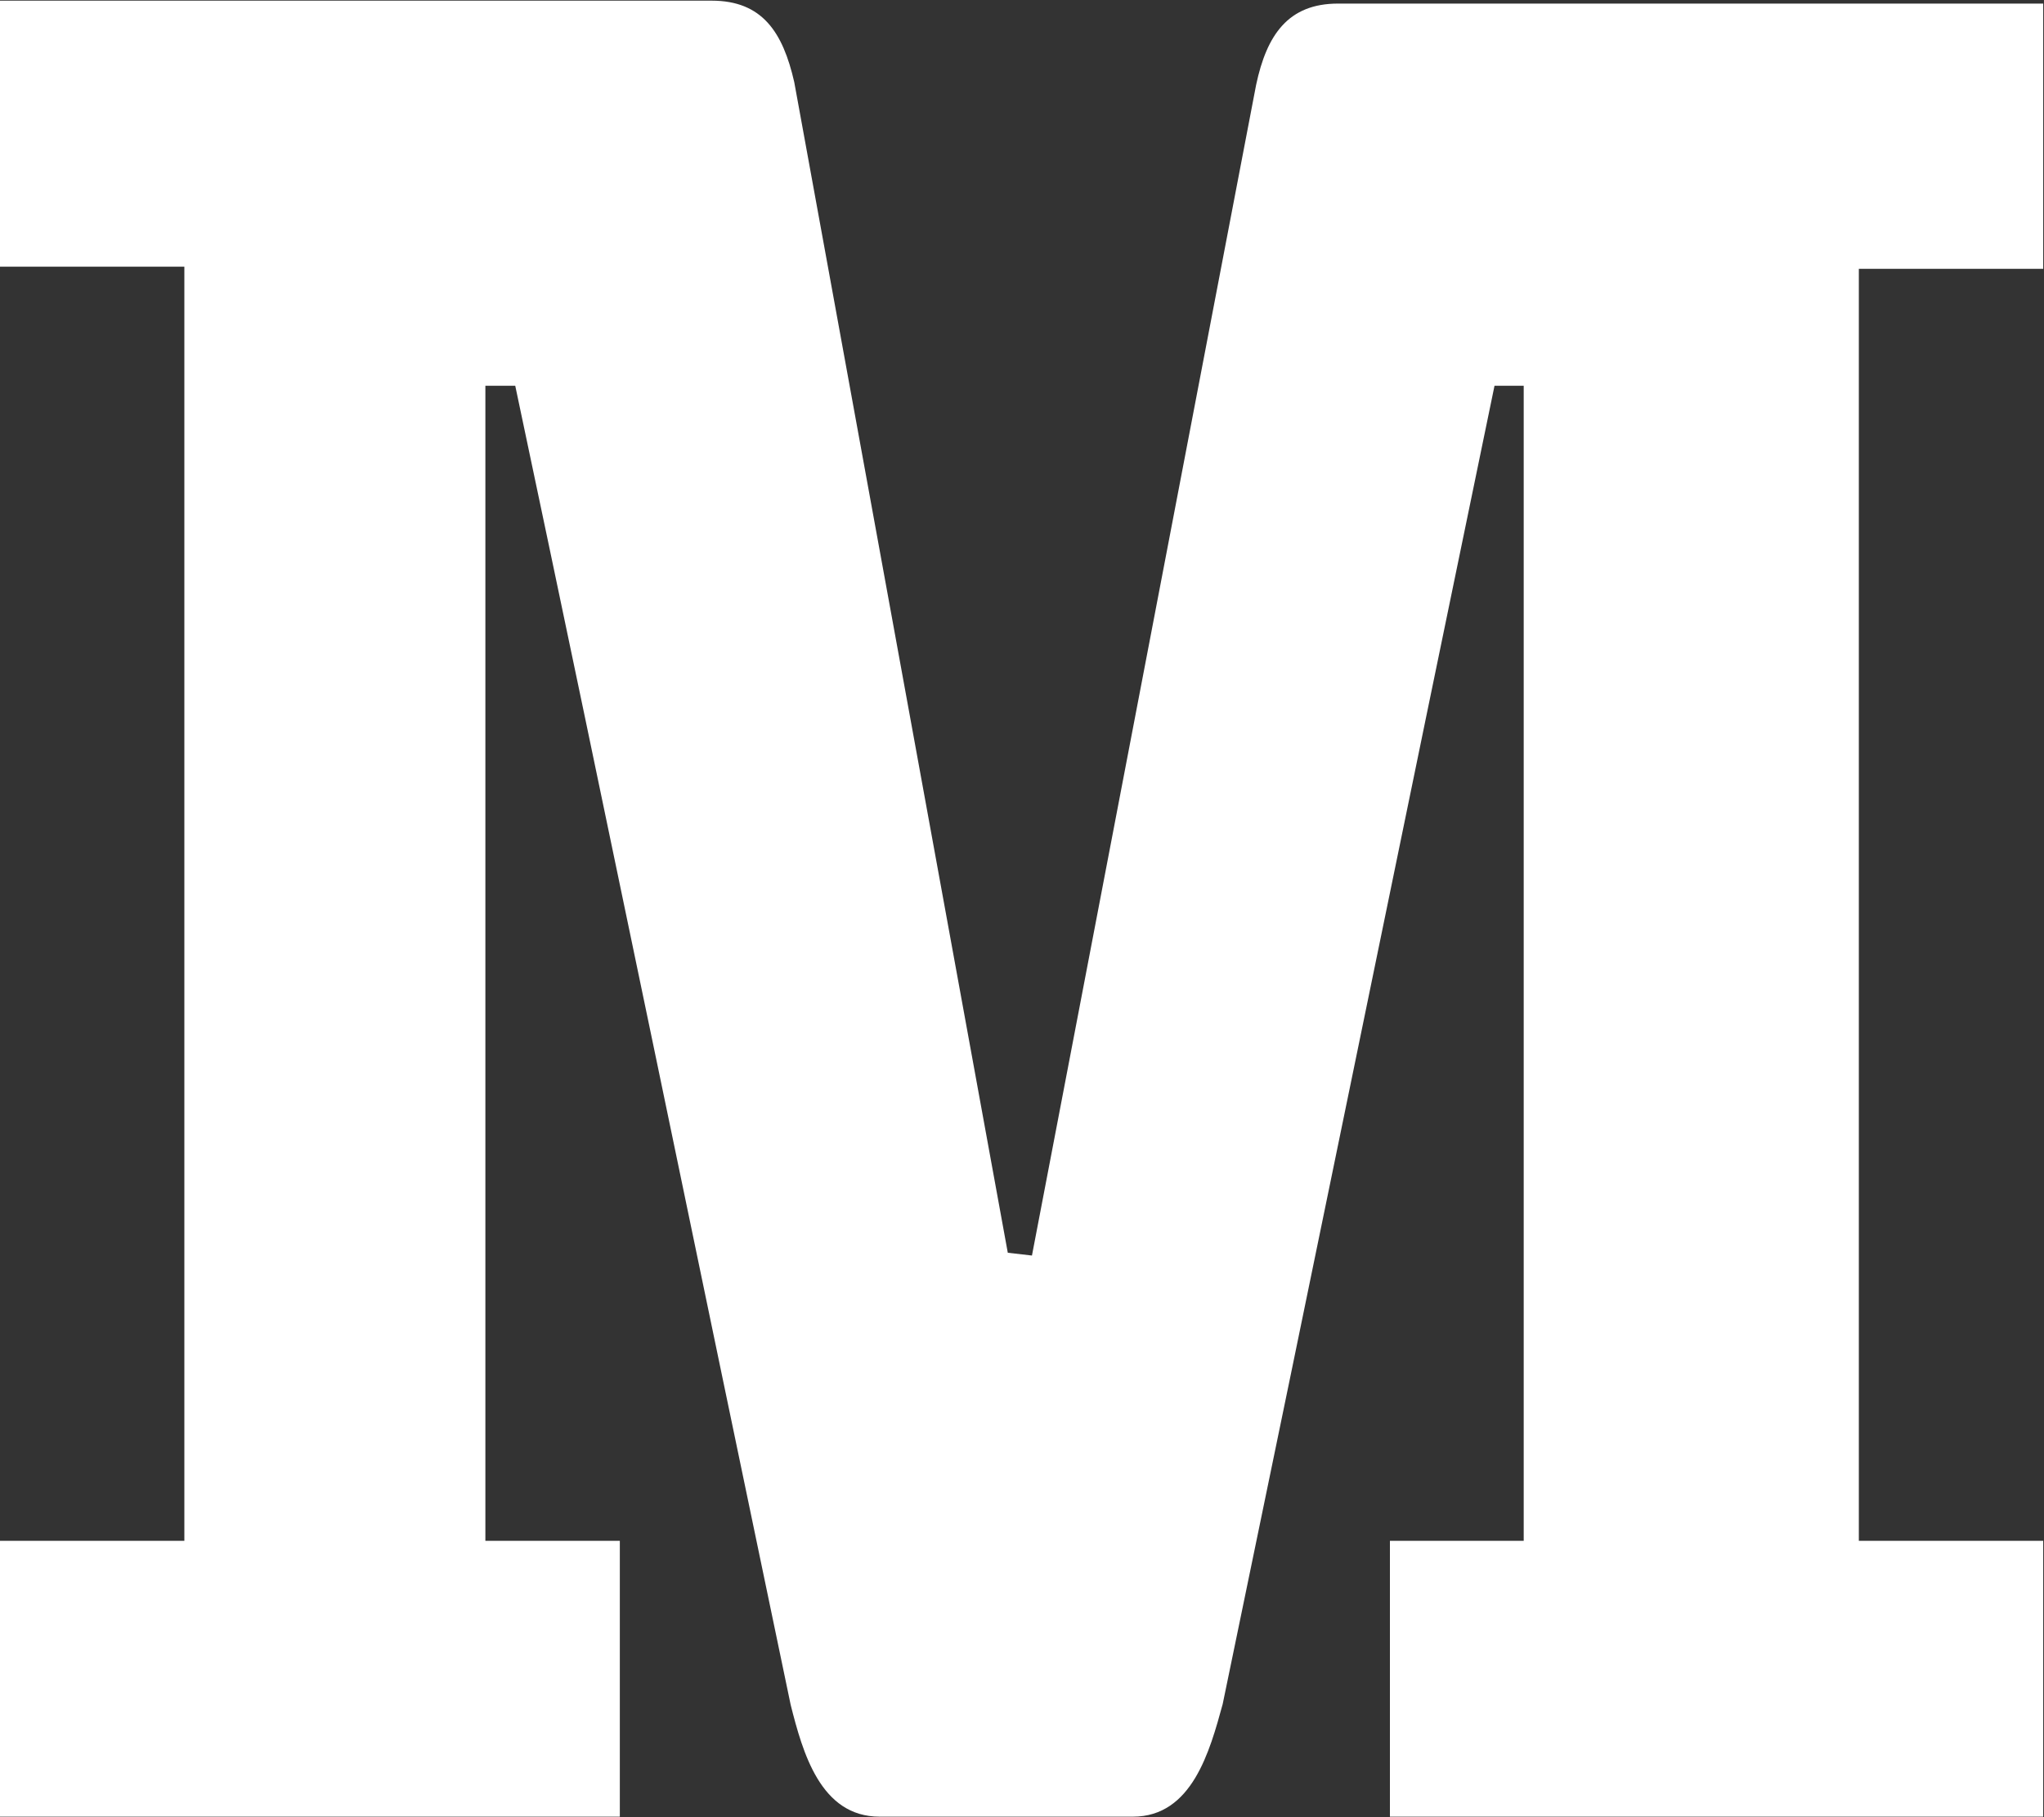 <svg version="1.2" xmlns="http://www.w3.org/2000/svg" viewBox="0 0 1540 1369" width="1540" height="1369">
	<rect x="0" y="0" width="1540" height="1369" fill="#333333" stroke="none"/>
	<title>logo (10)-svg</title>
	<defs>
		<clipPath clipPathUnits="userSpaceOnUse" id="cp1">
			<path d="m0 0h9651.56v1862.11h-9651.56z"/>
		</clipPath>
	</defs>
	<style>
		.s0 { fill: #ffffff } 
	</style>
	<g id="Clip-Path" clip-path="url(#cp1)">
		<g id="Layer">
			<path id="Layer" fill-rule="evenodd" class="s0" d="m777.5 945.8l168.9-881.9c8-37.6 24.1-61.2 61.7-61.2h531.3v199.8h-138.9v958.2h138.9v207.8h-492.2v-207.8h100.8v-870.1h-22c-68.6 331.4-136.2 662.2-204.8 993.1-9.7 35.4-23.1 84.8-67.6 84.8h-190.9c-44.5 0-57.9-48.3-67-84.3-69.2-330.9-137.3-661.7-207.5-993.6h-22.5v870.1h101.3v207.8h-467v-207.8h138.9v-959.8h-138.9v-200.4h536.2c38.1 0 53.6 23.7 62.2 61.3l160.9 881.9z"/>
		</g>
	</g>
</svg>